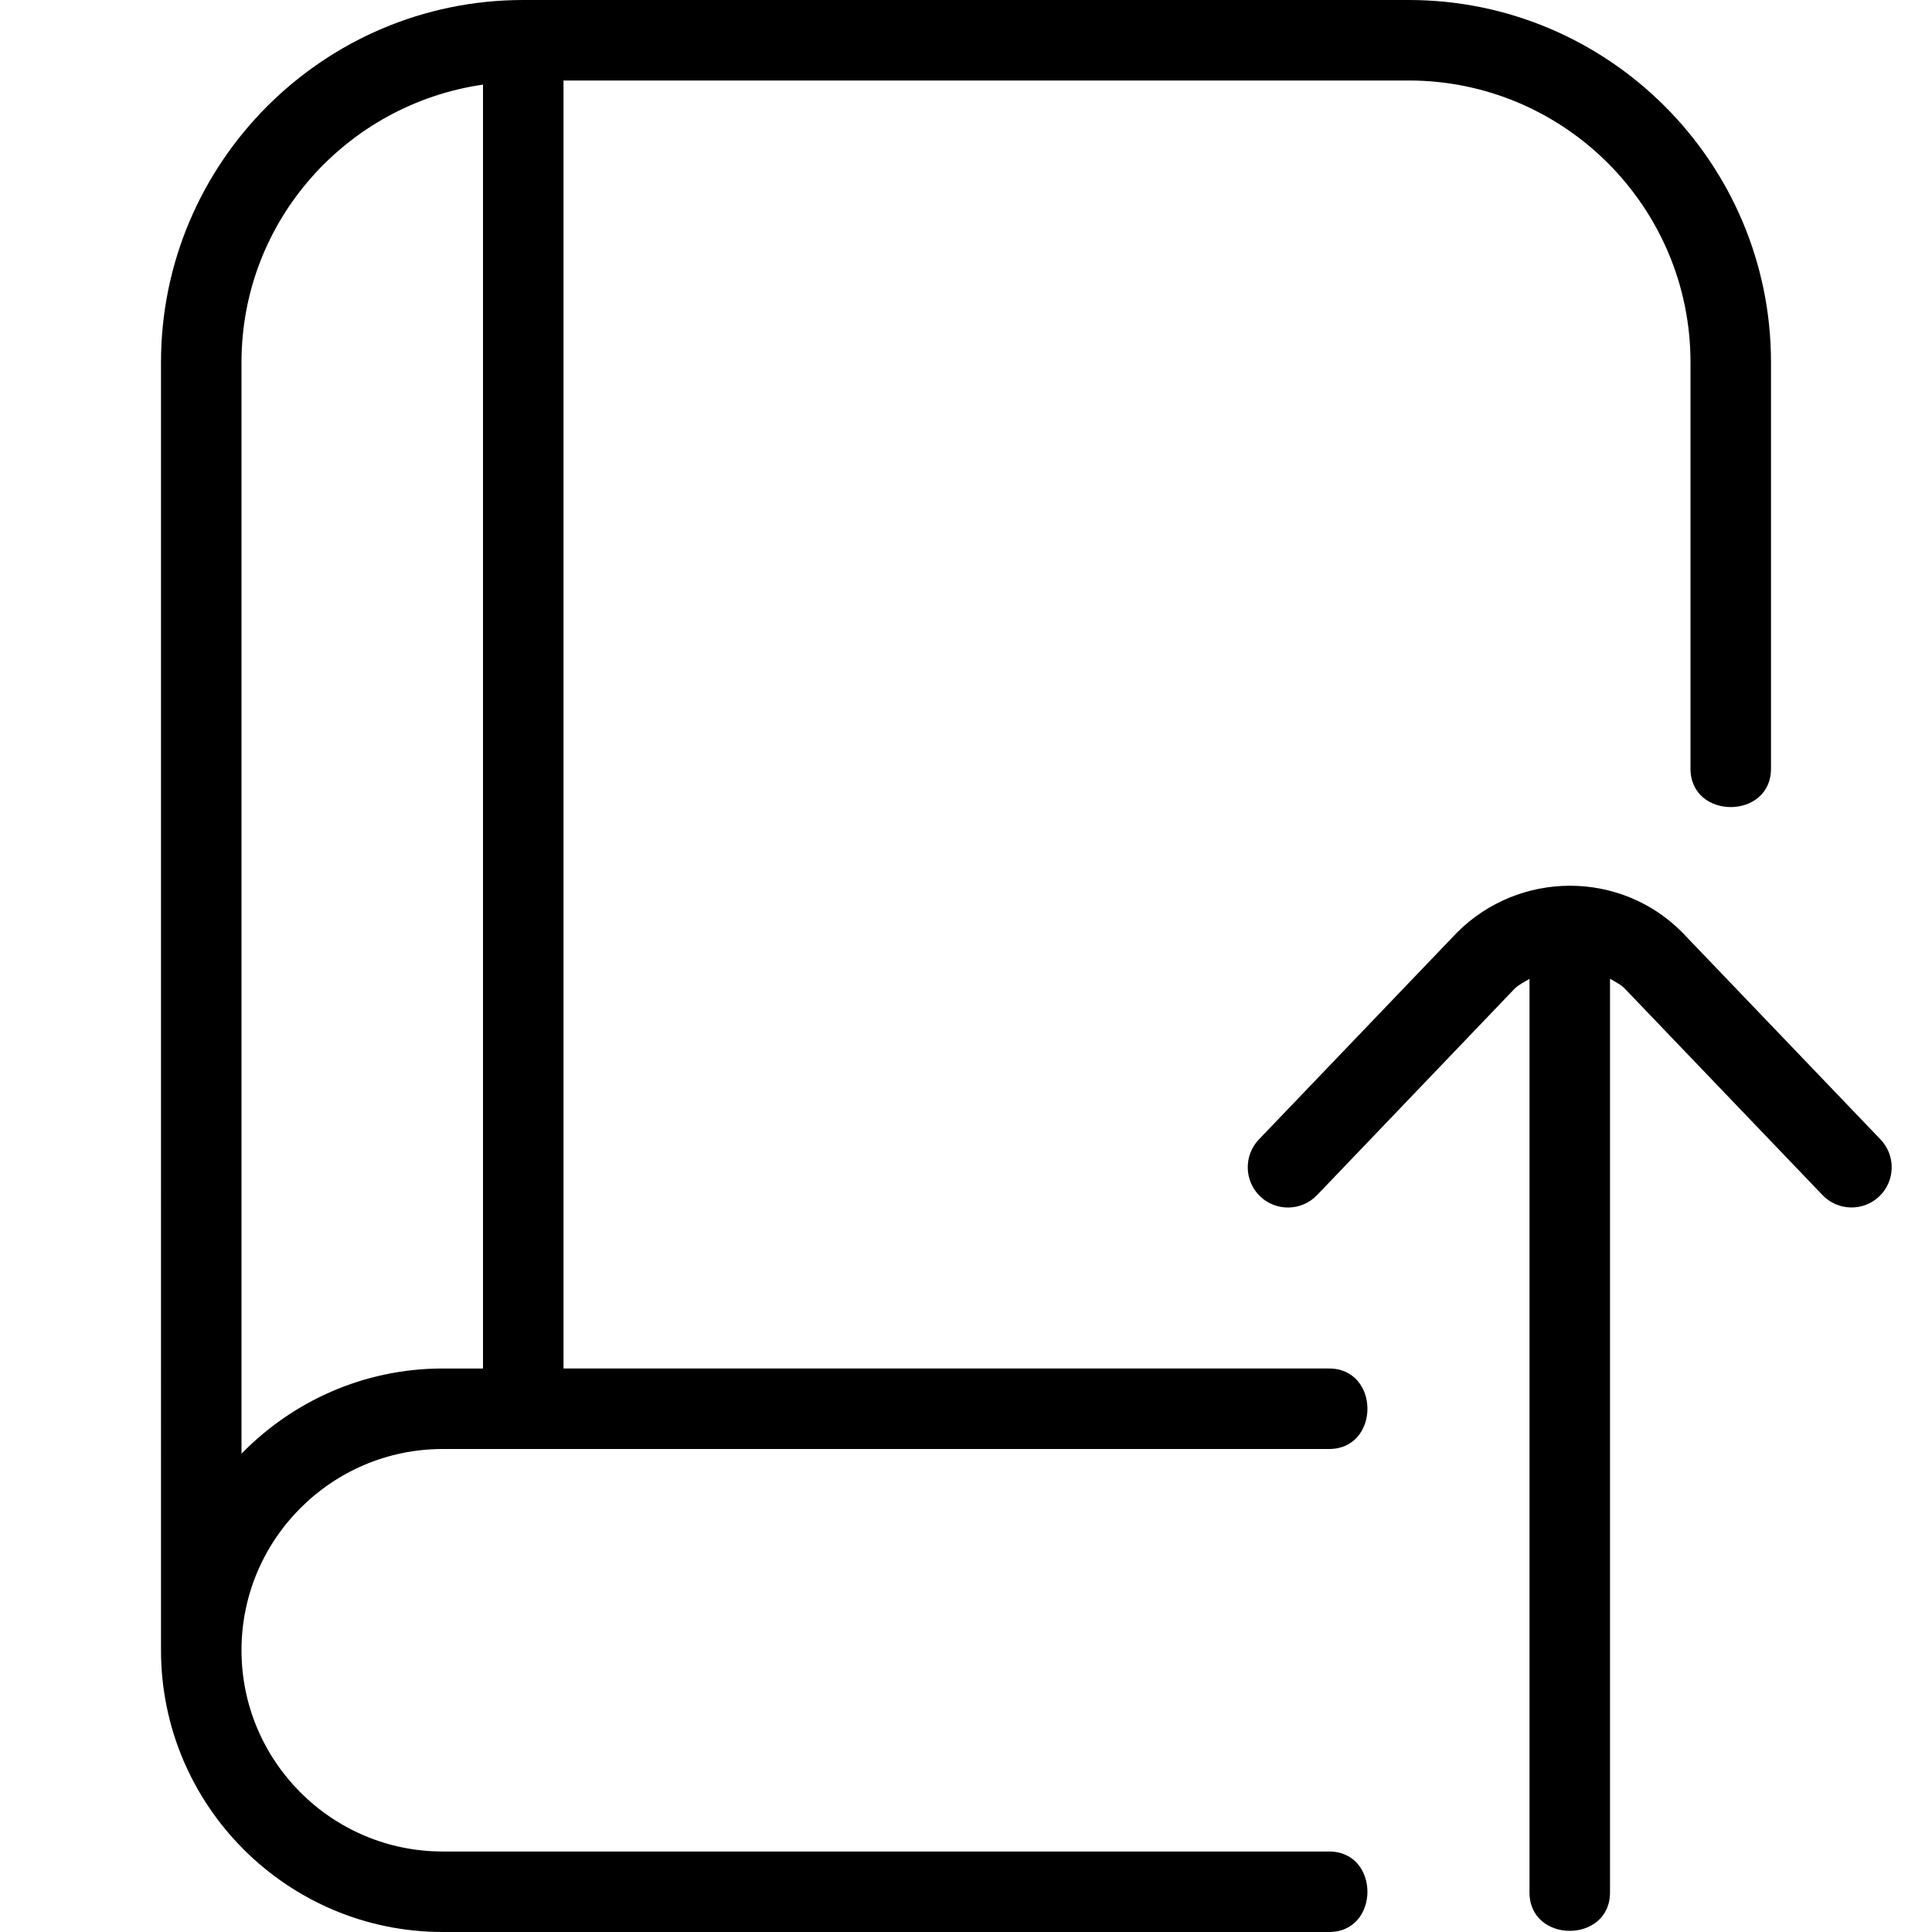 <?xml version="1.0" encoding="UTF-8"?>
<svg xmlns="http://www.w3.org/2000/svg" id="Layer_1" data-name="Layer 1" viewBox="0 0 24 24" width="512" height="512"><path d="M23.346,14.861c-.199,.191-.516,.184-.707-.016l-2.46-2.569c-.052-.052-.118-.08-.179-.118v11.341c.01,.649-1.01,.649-1,0V12.16c-.064,.039-.131,.069-.187,.124l-2.452,2.562c-.191,.199-.507,.207-.707,.016-.199-.191-.206-.508-.016-.707l2.46-2.569c.386-.387,.891-.58,1.395-.583,.005-.002,.009,0,.014,0,.503,.001,1.004,.192,1.386,.575l2.468,2.577c.19,.199,.184,.516-.016,.707ZM3,20.5c0,1.378,1.121,2.5,2.5,2.5h11c.649-.01,.649,1.01,0,1H5.5c-1.93,0-3.5-1.57-3.5-3.5V4.5C2,2.019,4.019,0,6.5,0h11c2.481,0,4.5,2.019,4.5,4.5v5.039c.01,.649-1.01,.649-1,0V4.5c0-1.93-1.57-3.5-3.5-3.5H7V17h9.5c.649-.01,.649,1.01,0,1H5.5c-1.379,0-2.5,1.122-2.5,2.5Zm2.5-3.5h.5V1.051c-1.692,.245-3,1.691-3,3.449v13.558c.636-.651,1.52-1.058,2.5-1.058Z"/></svg>
